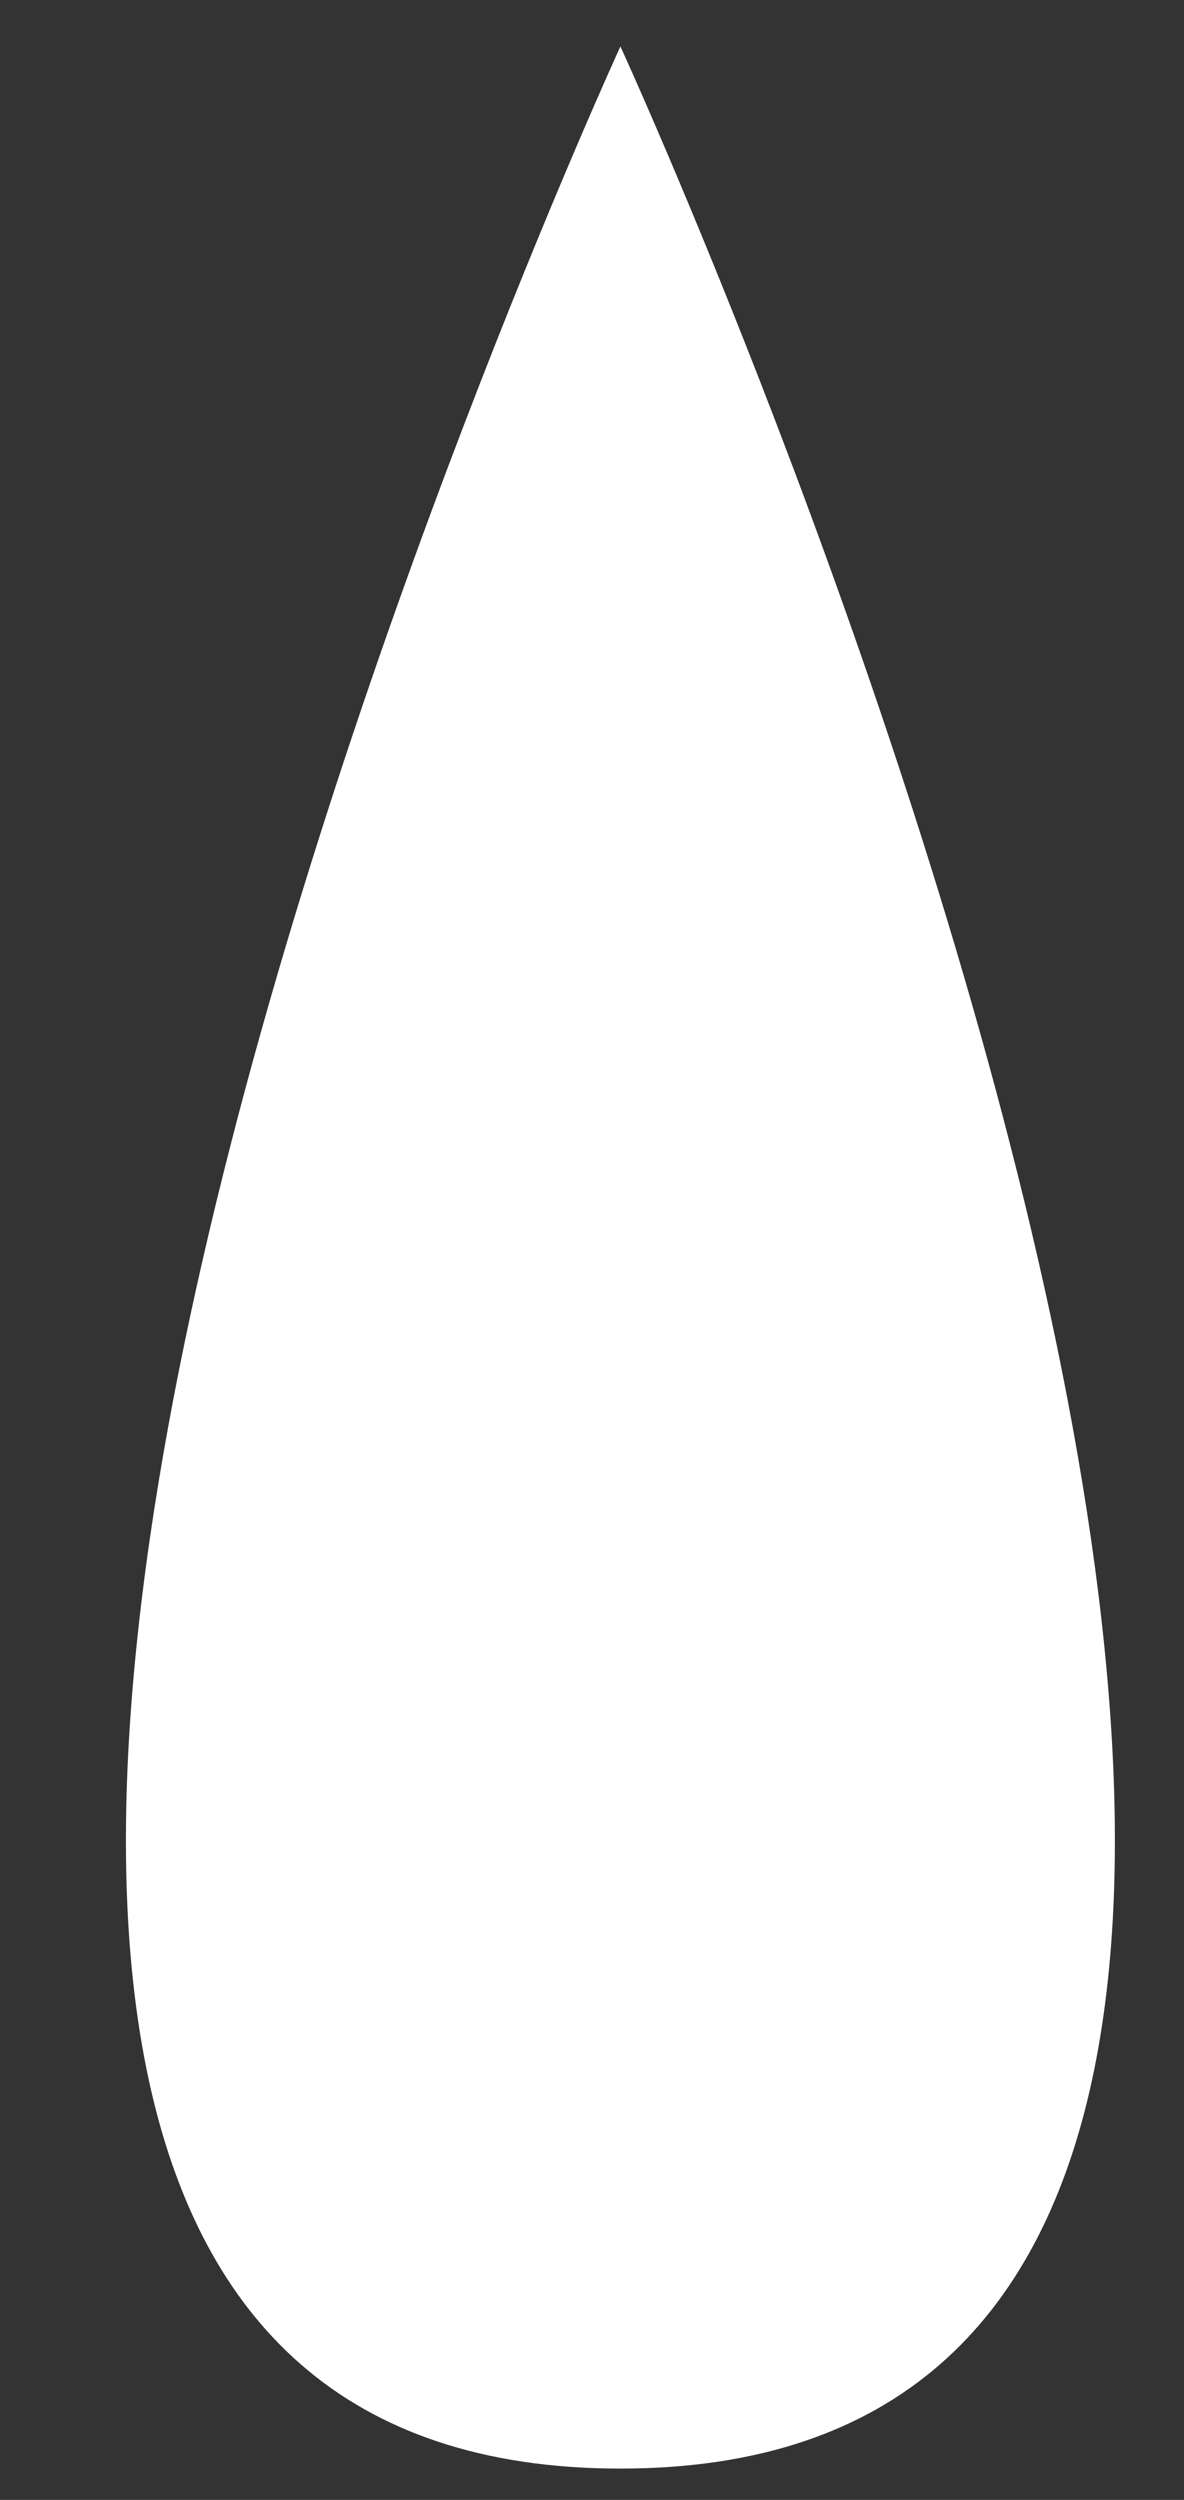 <?xml version="1.0" encoding="UTF-8"?> <svg xmlns="http://www.w3.org/2000/svg" width="9" height="19" viewBox="0 0 9 19" fill="none"><rect x="0" y="0" width="9" height="19" fill="#333333" stroke="none"/> <path d="M4.716 0.353C4.716 0.353 -3.741 18.762 4.716 18.762C13.173 18.762 4.716 0.353 4.716 0.353Z" fill="white"></path> </svg> 
